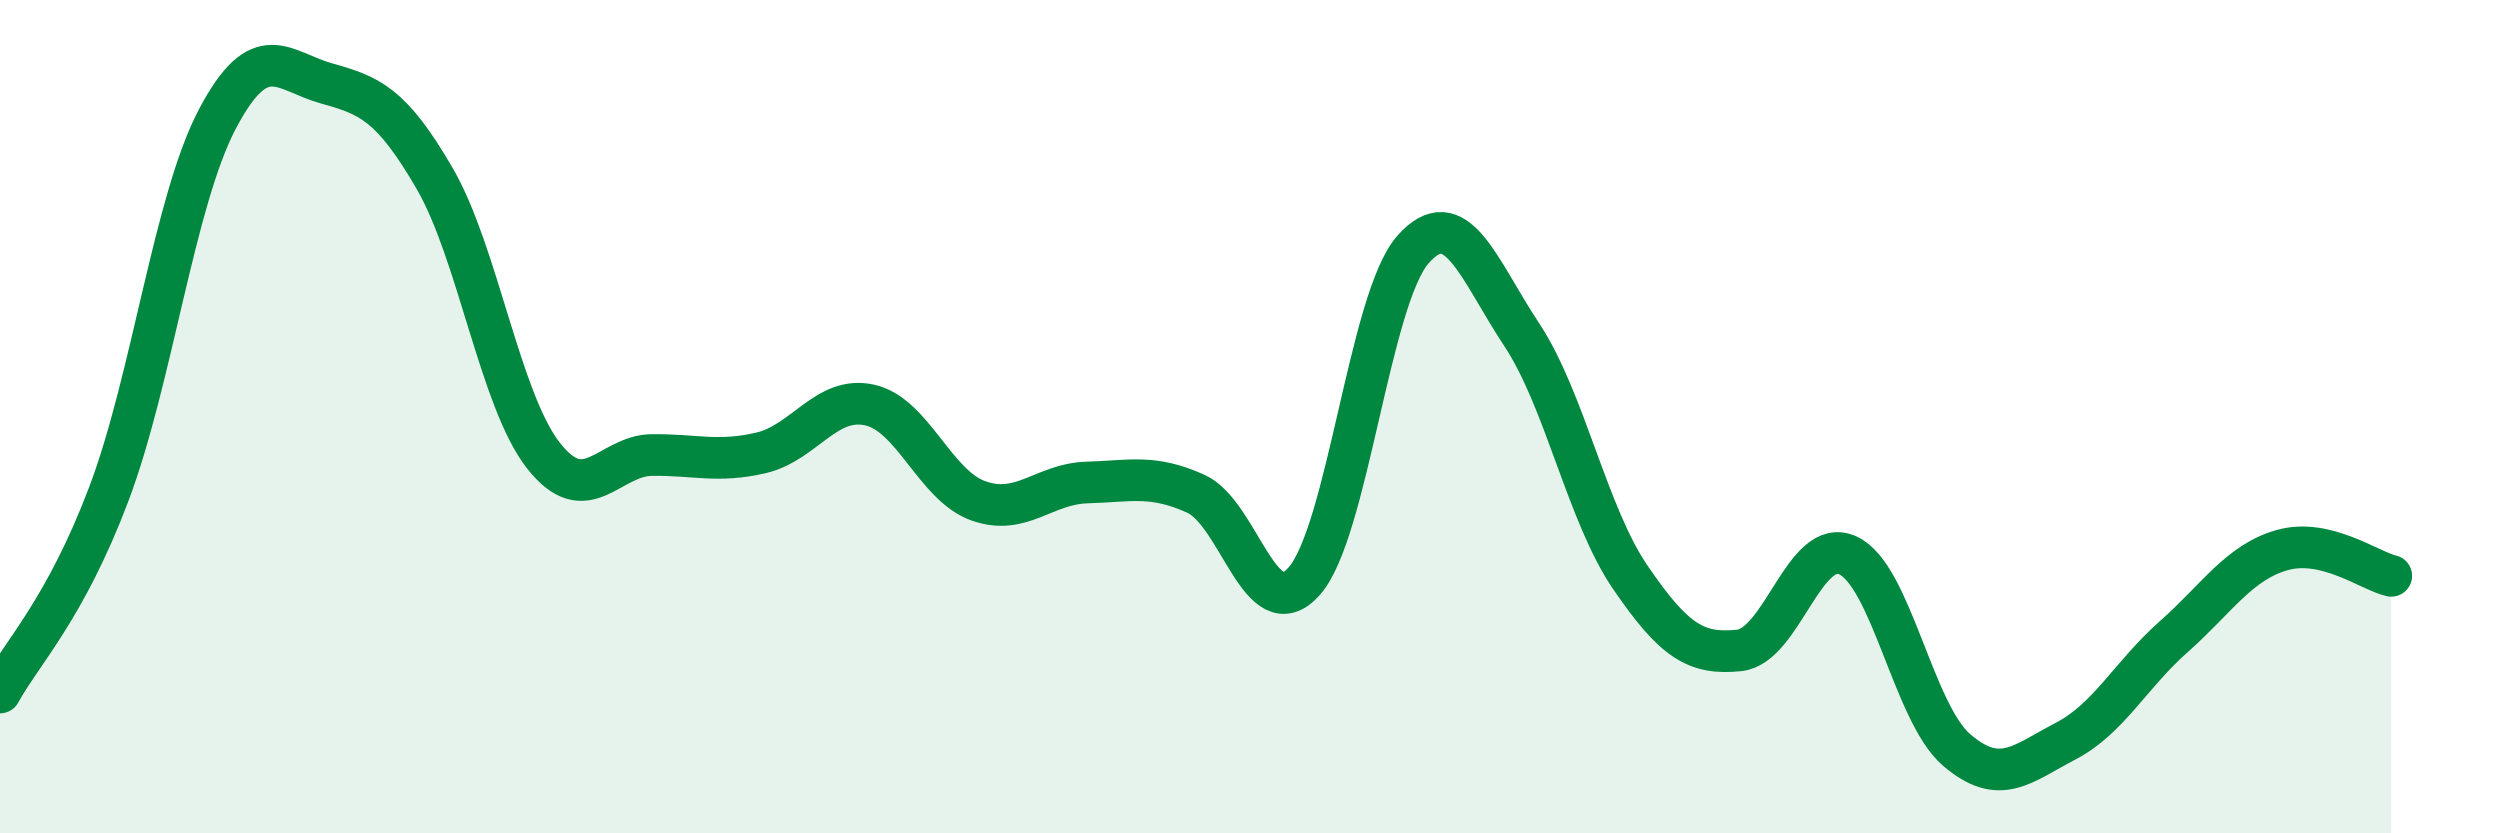 
    <svg width="60" height="20" viewBox="0 0 60 20" xmlns="http://www.w3.org/2000/svg">
      <path
        d="M 0,16.62 C 0.52,15.67 1.57,14.61 2.61,11.86 C 3.65,9.11 4.18,4.82 5.22,2.85 C 6.26,0.88 6.79,1.71 7.83,2 C 8.87,2.29 9.39,2.49 10.43,4.28 C 11.47,6.07 12,9.6 13.04,10.93 C 14.08,12.26 14.61,10.93 15.65,10.92 C 16.69,10.91 17.22,11.11 18.26,10.87 C 19.3,10.63 19.83,9.49 20.87,9.72 C 21.91,9.95 22.44,11.65 23.48,12.02 C 24.52,12.39 25.05,11.61 26.09,11.58 C 27.13,11.55 27.66,11.38 28.7,11.85 C 29.74,12.32 30.26,15.12 31.3,13.95 C 32.34,12.78 32.87,7.17 33.91,5.99 C 34.95,4.81 35.48,6.46 36.52,8.03 C 37.56,9.6 38.09,12.34 39.13,13.86 C 40.17,15.38 40.7,15.72 41.74,15.61 C 42.78,15.5 43.31,12.85 44.35,13.33 C 45.39,13.81 45.92,17.11 46.96,18 C 48,18.89 48.53,18.33 49.57,17.79 C 50.61,17.25 51.13,16.2 52.17,15.28 C 53.21,14.36 53.74,13.49 54.78,13.2 C 55.82,12.91 56.87,13.7 57.39,13.82L57.39 20L0 20Z"
        fill="#008740"
        opacity="0.1"
        stroke-linecap="round"
        stroke-linejoin="round"
      />
      <path
        d="M 0,16.62 C 0.52,15.67 1.57,14.61 2.61,11.86 C 3.65,9.11 4.18,4.82 5.22,2.85 C 6.26,0.88 6.79,1.71 7.83,2 C 8.87,2.29 9.39,2.49 10.43,4.28 C 11.47,6.07 12,9.6 13.04,10.93 C 14.08,12.26 14.61,10.93 15.65,10.92 C 16.69,10.91 17.22,11.11 18.26,10.87 C 19.3,10.63 19.83,9.49 20.87,9.72 C 21.91,9.95 22.44,11.65 23.48,12.02 C 24.52,12.39 25.05,11.61 26.09,11.58 C 27.13,11.55 27.66,11.38 28.7,11.85 C 29.74,12.32 30.26,15.12 31.3,13.95 C 32.34,12.78 32.87,7.17 33.91,5.99 C 34.95,4.81 35.48,6.46 36.52,8.03 C 37.56,9.6 38.09,12.34 39.13,13.86 C 40.17,15.38 40.7,15.72 41.74,15.61 C 42.78,15.5 43.31,12.85 44.35,13.33 C 45.39,13.81 45.92,17.11 46.96,18 C 48,18.89 48.53,18.33 49.57,17.79 C 50.61,17.25 51.13,16.2 52.17,15.28 C 53.21,14.36 53.74,13.49 54.78,13.2 C 55.82,12.91 56.87,13.7 57.39,13.82"
        stroke="#008740"
        stroke-width="1"
        fill="none"
        stroke-linecap="round"
        stroke-linejoin="round"
      />
    </svg>
  